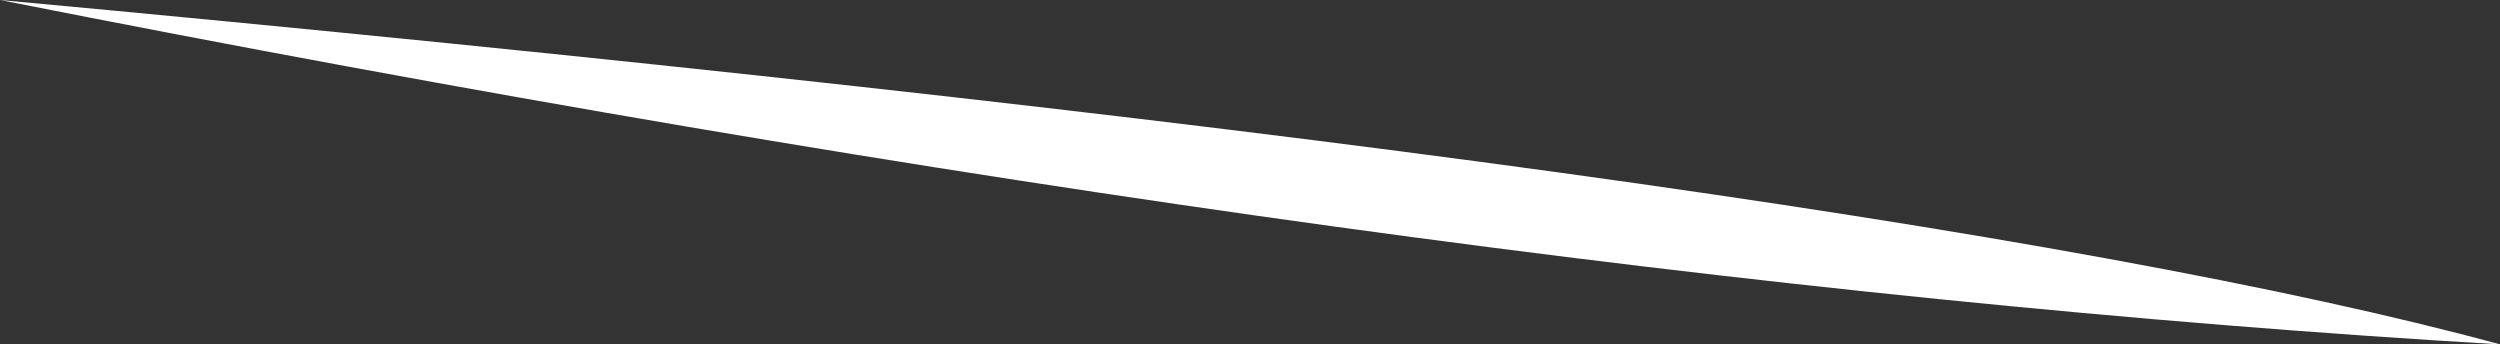 <?xml version="1.0" encoding="UTF-8" standalone="no"?>
<svg xmlns:xlink="http://www.w3.org/1999/xlink" height="20.4px" width="148.1px" xmlns="http://www.w3.org/2000/svg">
  <rect width="100%" height="100%" fill="#333333" stroke="none"/>
  <g transform="matrix(1.0, 0.0, 0.0, 1.0, 74.05, 10.2)">
    <path d="M74.05 10.2 Q10.05 6.45 -74.05 -10.2 36.7 0.05 74.05 10.2" fill="#ffffff" fill-rule="evenodd" stroke="none"/>
  </g>
</svg>
